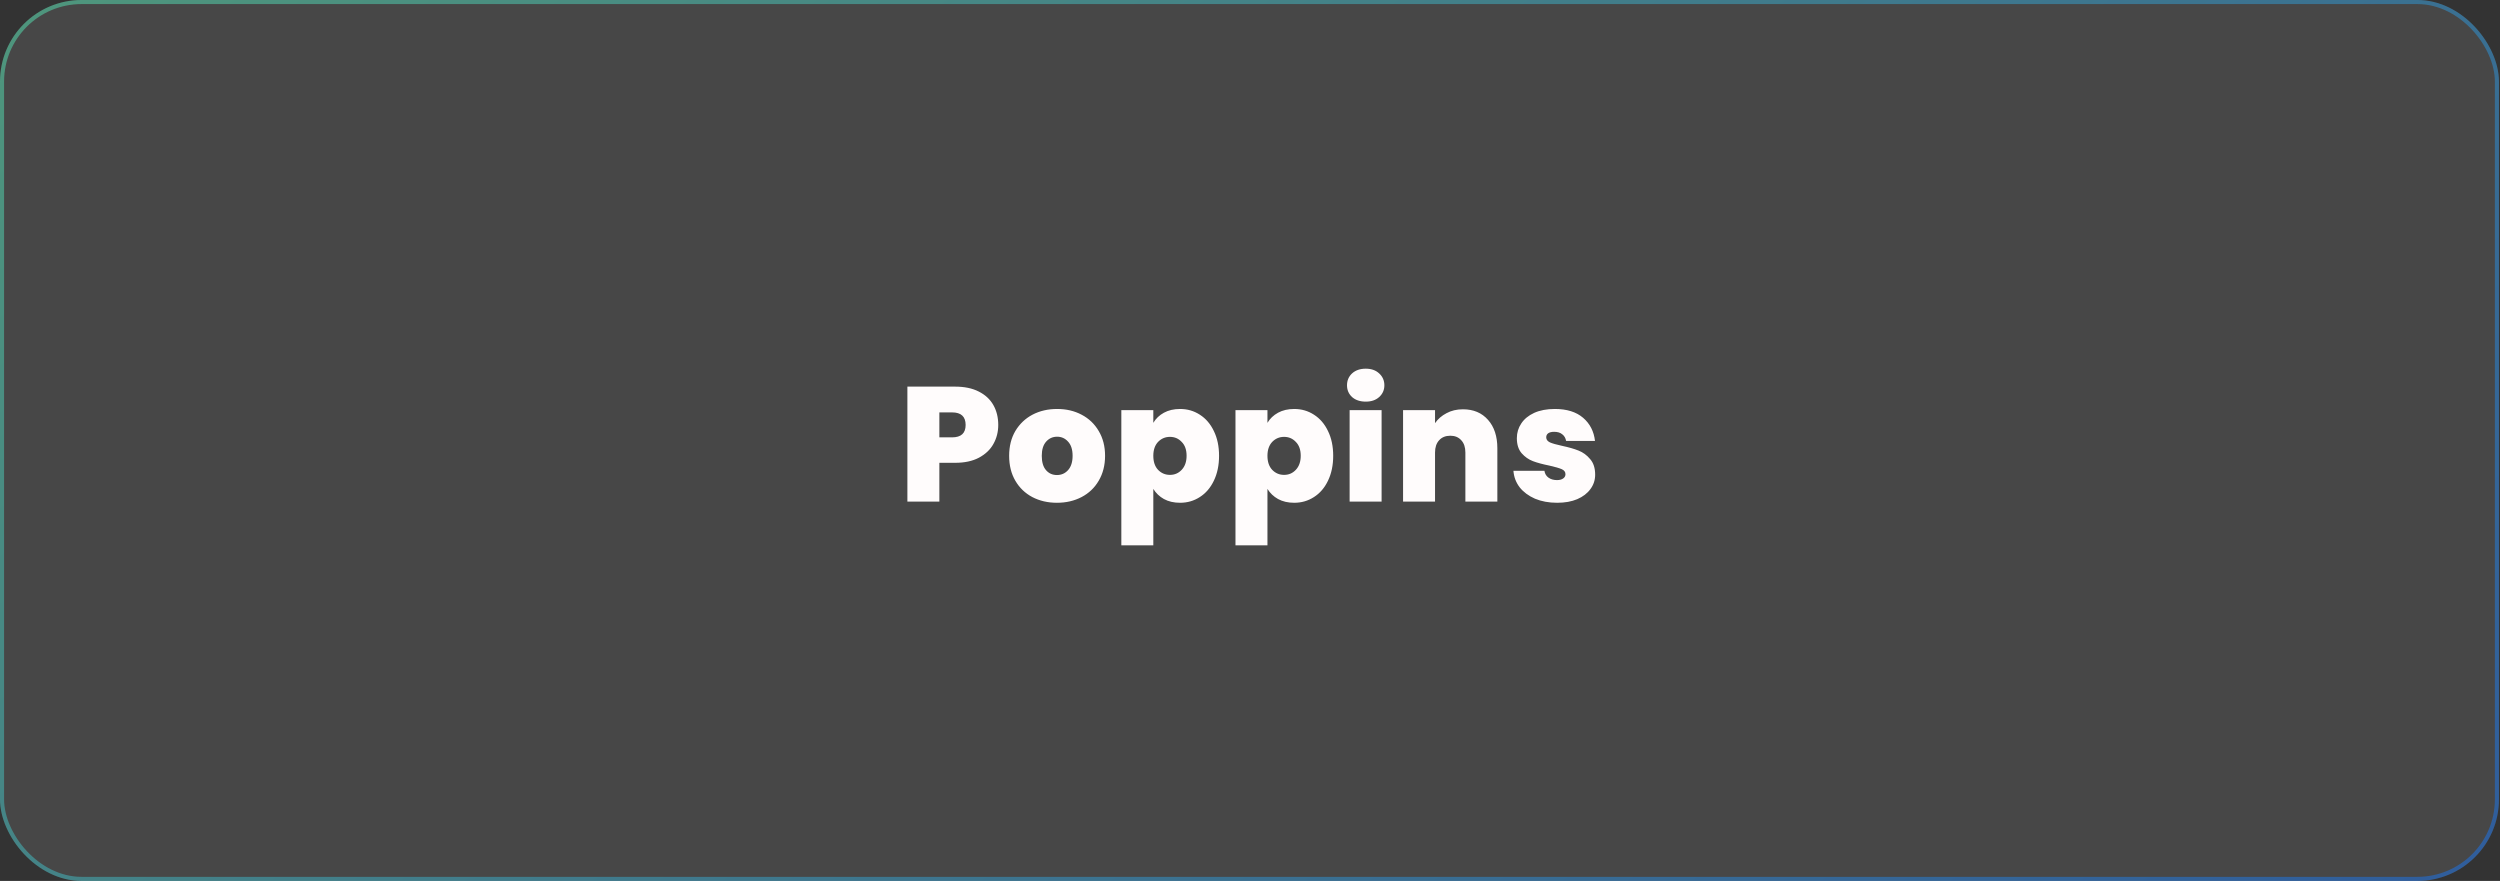 <svg width="613" height="216" viewBox="0 0 613 216" fill="none" xmlns="http://www.w3.org/2000/svg">
<rect x="0" y="0" width="613" height="216" fill="#333333" stroke="none"/>
<rect width="612.741" height="216" rx="20" fill="white" fill-opacity="0.1"/>
<rect x="0.5" y="0.5" width="611.741" height="215" rx="19.5" stroke="url(#paint0_linear_1143_65561)" stroke-opacity="0.5"/>
<path d="M244.772 104.2C244.772 105.907 244.372 107.467 243.572 108.88C242.799 110.267 241.612 111.387 240.012 112.24C238.439 113.067 236.506 113.48 234.212 113.48H230.332V123H222.492V94.8H234.212C236.479 94.8 238.399 95.2 239.972 96C241.572 96.8 242.772 97.907 243.572 99.32C244.372 100.733 244.772 102.36 244.772 104.2ZM233.452 107.24C235.666 107.24 236.772 106.227 236.772 104.2C236.772 102.147 235.666 101.12 233.452 101.12H230.332V107.24H233.452ZM259.162 123.28C256.922 123.28 254.909 122.813 253.122 121.88C251.362 120.947 249.975 119.613 248.962 117.88C247.949 116.147 247.442 114.107 247.442 111.76C247.442 109.44 247.949 107.413 248.962 105.68C250.002 103.947 251.402 102.613 253.162 101.68C254.949 100.747 256.962 100.28 259.202 100.28C261.442 100.28 263.442 100.747 265.202 101.68C266.989 102.613 268.389 103.947 269.402 105.68C270.442 107.413 270.962 109.44 270.962 111.76C270.962 114.08 270.442 116.12 269.402 117.88C268.389 119.613 266.989 120.947 265.202 121.88C263.415 122.813 261.402 123.28 259.162 123.28ZM259.162 116.48C260.255 116.48 261.162 116.08 261.882 115.28C262.629 114.453 263.002 113.28 263.002 111.76C263.002 110.24 262.629 109.08 261.882 108.28C261.162 107.48 260.269 107.08 259.202 107.08C258.135 107.08 257.242 107.48 256.522 108.28C255.802 109.08 255.442 110.24 255.442 111.76C255.442 113.307 255.789 114.48 256.482 115.28C257.175 116.08 258.069 116.48 259.162 116.48ZM282.792 103.68C283.405 102.64 284.272 101.813 285.392 101.2C286.512 100.587 287.832 100.28 289.352 100.28C291.138 100.28 292.752 100.747 294.192 101.68C295.658 102.613 296.805 103.947 297.632 105.68C298.485 107.413 298.912 109.44 298.912 111.76C298.912 114.08 298.485 116.12 297.632 117.88C296.805 119.613 295.658 120.947 294.192 121.88C292.752 122.813 291.138 123.28 289.352 123.28C287.832 123.28 286.512 122.973 285.392 122.36C284.298 121.747 283.432 120.92 282.792 119.88V133.72H274.952V100.56H282.792V103.68ZM290.952 111.76C290.952 110.293 290.552 109.16 289.752 108.36C288.978 107.533 288.018 107.12 286.872 107.12C285.725 107.12 284.752 107.533 283.952 108.36C283.178 109.187 282.792 110.32 282.792 111.76C282.792 113.227 283.178 114.373 283.952 115.2C284.752 116.027 285.725 116.44 286.872 116.44C288.018 116.44 288.978 116.027 289.752 115.2C290.552 114.347 290.952 113.2 290.952 111.76ZM310.779 103.68C311.393 102.64 312.259 101.813 313.379 101.2C314.499 100.587 315.819 100.28 317.339 100.28C319.126 100.28 320.739 100.747 322.179 101.68C323.646 102.613 324.793 103.947 325.619 105.68C326.473 107.413 326.899 109.44 326.899 111.76C326.899 114.08 326.473 116.12 325.619 117.88C324.793 119.613 323.646 120.947 322.179 121.88C320.739 122.813 319.126 123.28 317.339 123.28C315.819 123.28 314.499 122.973 313.379 122.36C312.286 121.747 311.419 120.92 310.779 119.88V133.72H302.939V100.56H310.779V103.68ZM318.939 111.76C318.939 110.293 318.539 109.16 317.739 108.36C316.966 107.533 316.006 107.12 314.859 107.12C313.713 107.12 312.739 107.533 311.939 108.36C311.166 109.187 310.779 110.32 310.779 111.76C310.779 113.227 311.166 114.373 311.939 115.2C312.739 116.027 313.713 116.44 314.859 116.44C316.006 116.44 316.966 116.027 317.739 115.2C318.539 114.347 318.939 113.2 318.939 111.76ZM334.887 98.48C333.5 98.48 332.38 98.107 331.527 97.36C330.7 96.587 330.287 95.627 330.287 94.48C330.287 93.307 330.7 92.333 331.527 91.56C332.38 90.787 333.5 90.4 334.887 90.4C336.247 90.4 337.34 90.787 338.167 91.56C339.02 92.333 339.447 93.307 339.447 94.48C339.447 95.627 339.02 96.587 338.167 97.36C337.34 98.107 336.247 98.48 334.887 98.48ZM338.767 100.56V123H330.927V100.56H338.767ZM358.711 100.36C361.298 100.36 363.351 101.227 364.871 102.96C366.391 104.667 367.151 106.987 367.151 109.92V123H359.311V110.96C359.311 109.68 358.978 108.68 358.311 107.96C357.645 107.213 356.751 106.84 355.631 106.84C354.458 106.84 353.538 107.213 352.871 107.96C352.205 108.68 351.871 109.68 351.871 110.96V123H344.031V100.56H351.871V103.76C352.565 102.747 353.498 101.933 354.671 101.32C355.845 100.68 357.191 100.36 358.711 100.36ZM381.813 123.28C379.787 123.28 377.973 122.947 376.373 122.28C374.8 121.587 373.547 120.653 372.613 119.48C371.707 118.28 371.2 116.933 371.093 115.44H378.693C378.8 116.16 379.133 116.72 379.693 117.12C380.253 117.52 380.947 117.72 381.773 117.72C382.413 117.72 382.92 117.587 383.293 117.32C383.667 117.053 383.853 116.707 383.853 116.28C383.853 115.72 383.547 115.307 382.933 115.04C382.32 114.773 381.307 114.48 379.893 114.16C378.293 113.84 376.96 113.48 375.893 113.08C374.827 112.68 373.893 112.027 373.093 111.12C372.32 110.213 371.933 108.987 371.933 107.44C371.933 106.107 372.293 104.907 373.013 103.84C373.733 102.747 374.787 101.88 376.173 101.24C377.587 100.6 379.28 100.28 381.253 100.28C384.187 100.28 386.493 101 388.173 102.44C389.853 103.88 390.827 105.773 391.093 108.12H384.013C383.88 107.4 383.56 106.853 383.053 106.48C382.573 106.08 381.92 105.88 381.093 105.88C380.453 105.88 379.96 106 379.613 106.24C379.293 106.48 379.133 106.813 379.133 107.24C379.133 107.773 379.44 108.187 380.053 108.48C380.667 108.747 381.653 109.027 383.013 109.32C384.64 109.667 385.987 110.053 387.053 110.48C388.147 110.907 389.093 111.6 389.893 112.56C390.72 113.493 391.133 114.773 391.133 116.4C391.133 117.707 390.747 118.88 389.973 119.92C389.227 120.96 388.147 121.787 386.733 122.4C385.347 122.987 383.707 123.28 381.813 123.28Z" fill="#FFFCFC"/>
<defs>
<linearGradient id="paint0_linear_1143_65561" x1="-45.149" y1="-4.16432e-06" x2="290.349" y2="454.159" gradientUnits="userSpaceOnUse">
<stop stop-color="#5AECAF"/>
<stop offset="1" stop-color="#1974F3"/>
</linearGradient>
</defs>
</svg>
